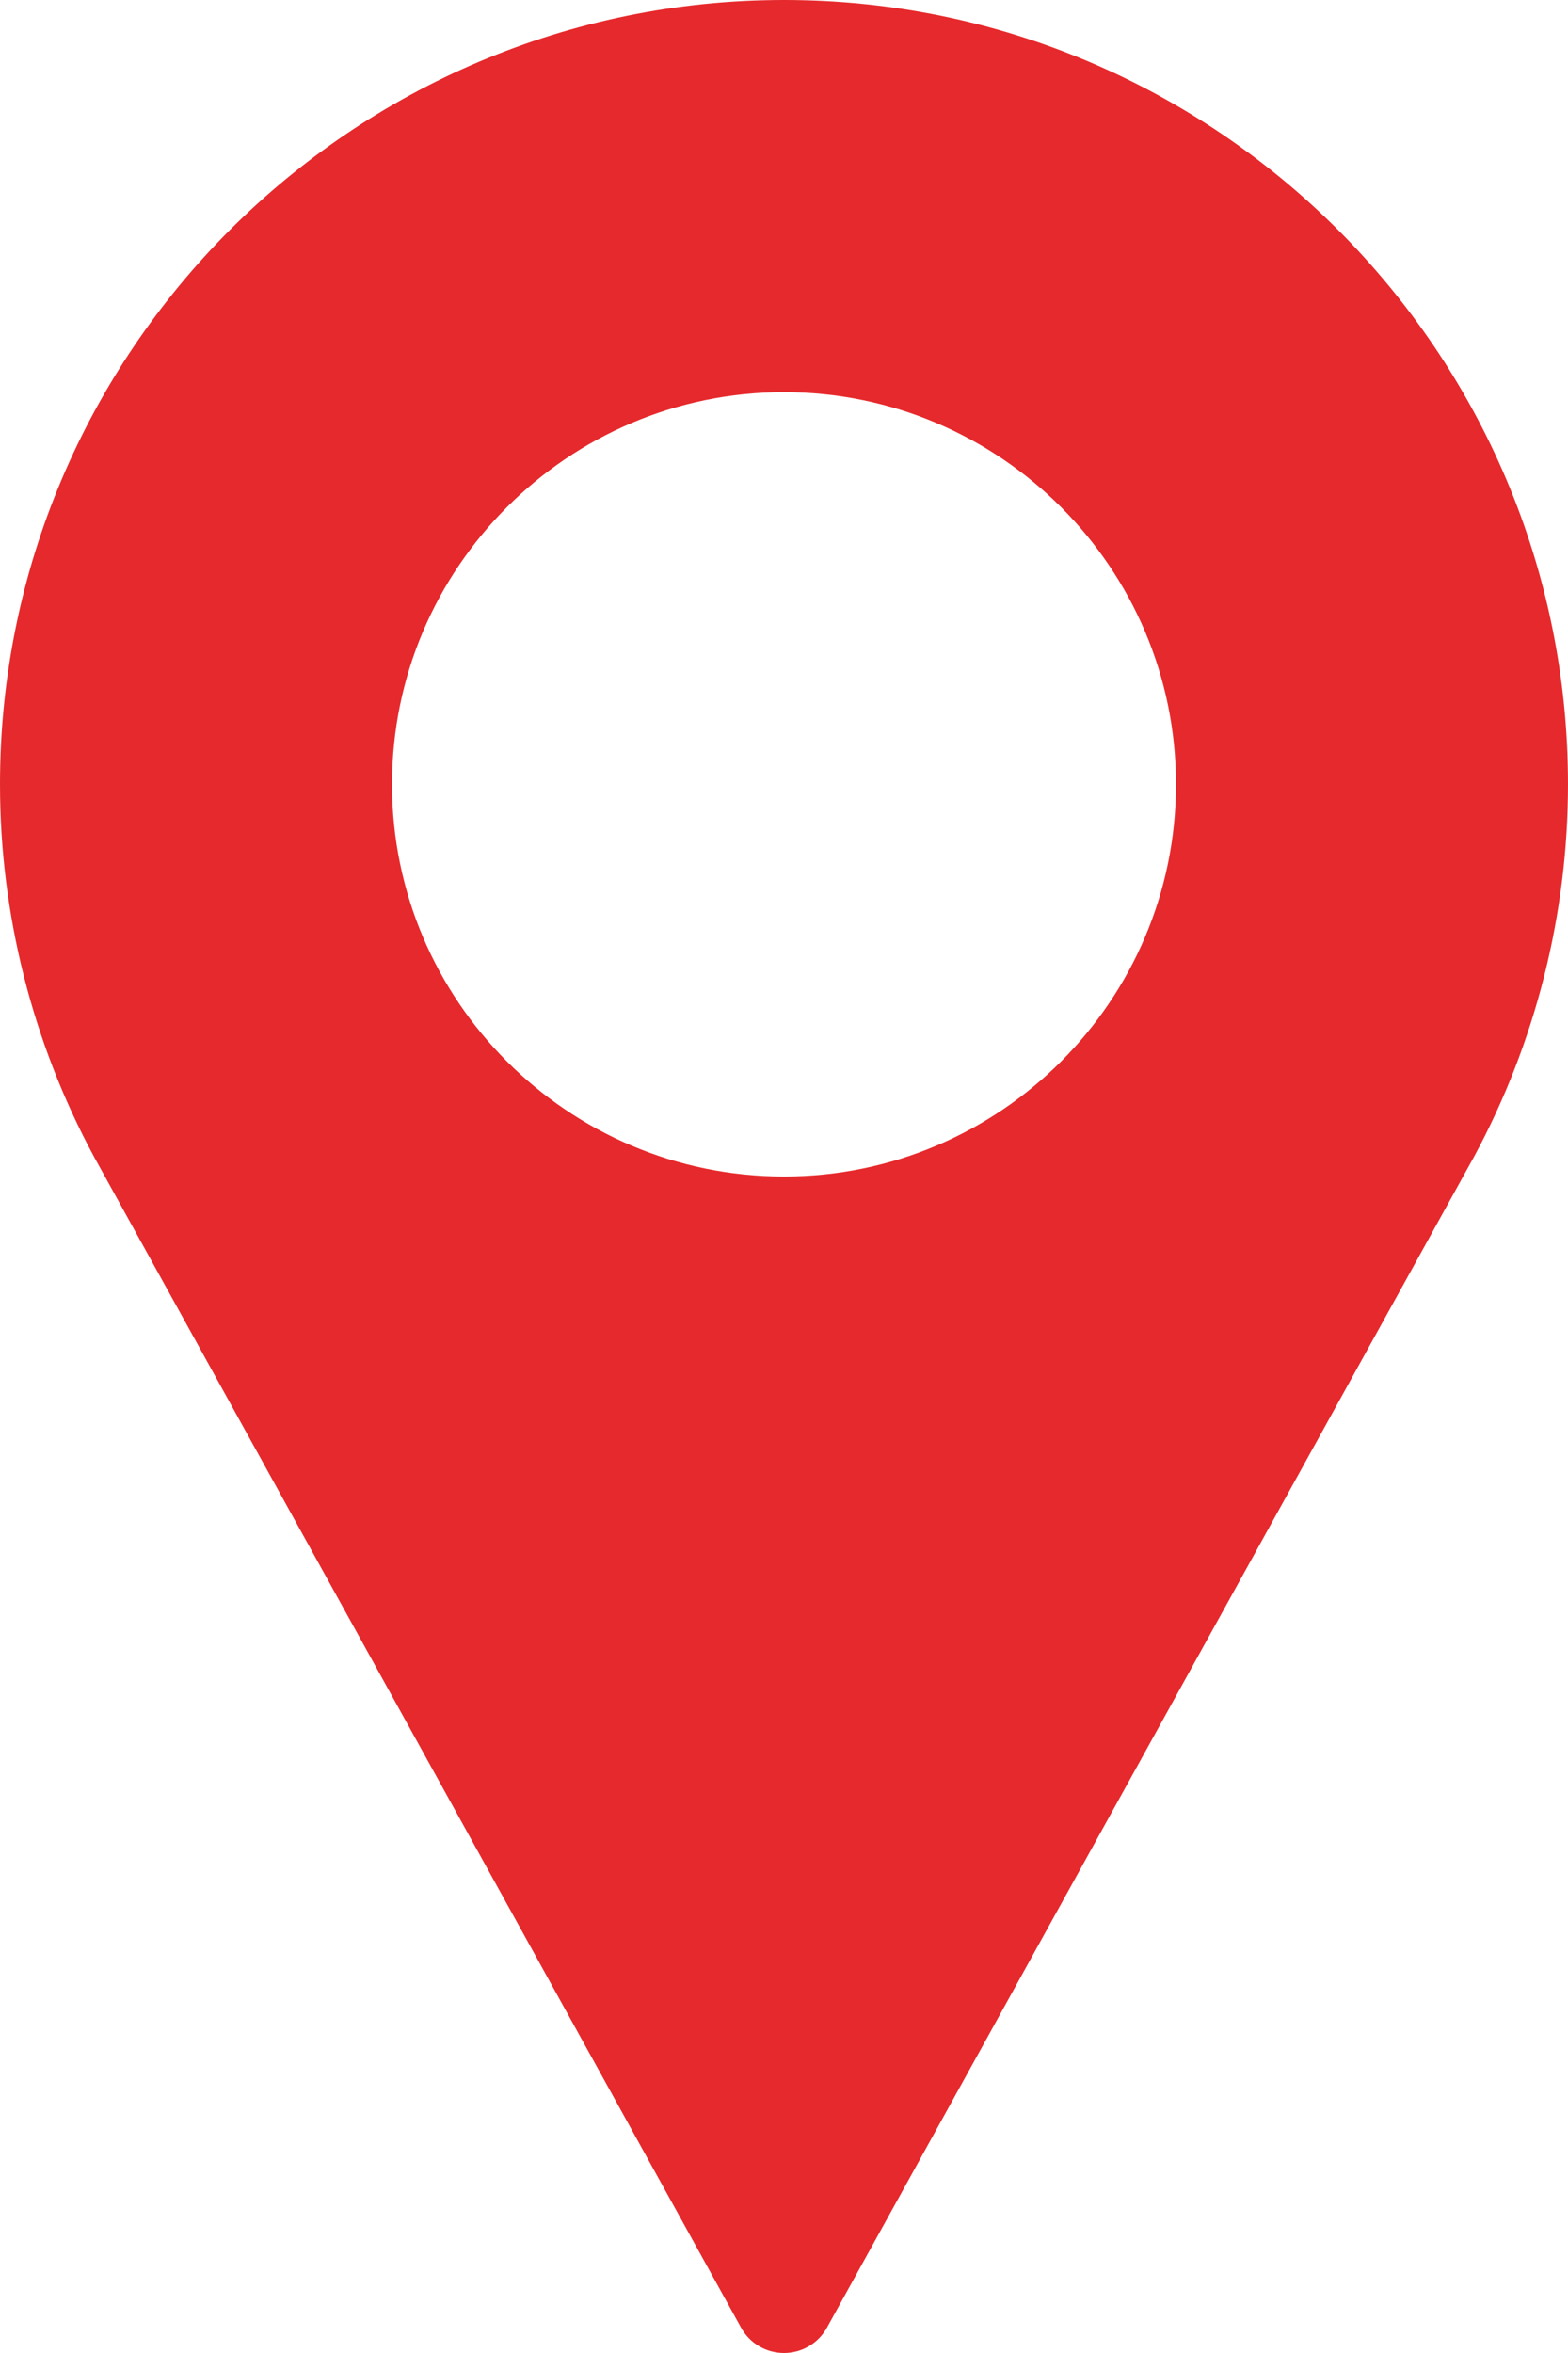 <svg width="20" height="30" viewBox="0 0 20 30" fill="none" xmlns="http://www.w3.org/2000/svg">
  <path
    d="M10 0C4.486 0 0 4.486 0 10C0 11.655 0.414 13.296 1.201 14.752L9.453 29.678C9.563 29.877 9.772 30 10 30C10.228 30 10.437 29.877 10.547 29.678L18.802 14.747C19.586 13.296 20 11.655 20 10C20 4.486 15.514 0 10 0ZM10 15C7.243 15 5 12.757 5 10C5 7.243 7.243 5 10 5C12.757 5 15 7.243 15 10C15 12.757 12.757 15 10 15Z"
    fill="#E6292C" />
</svg>
